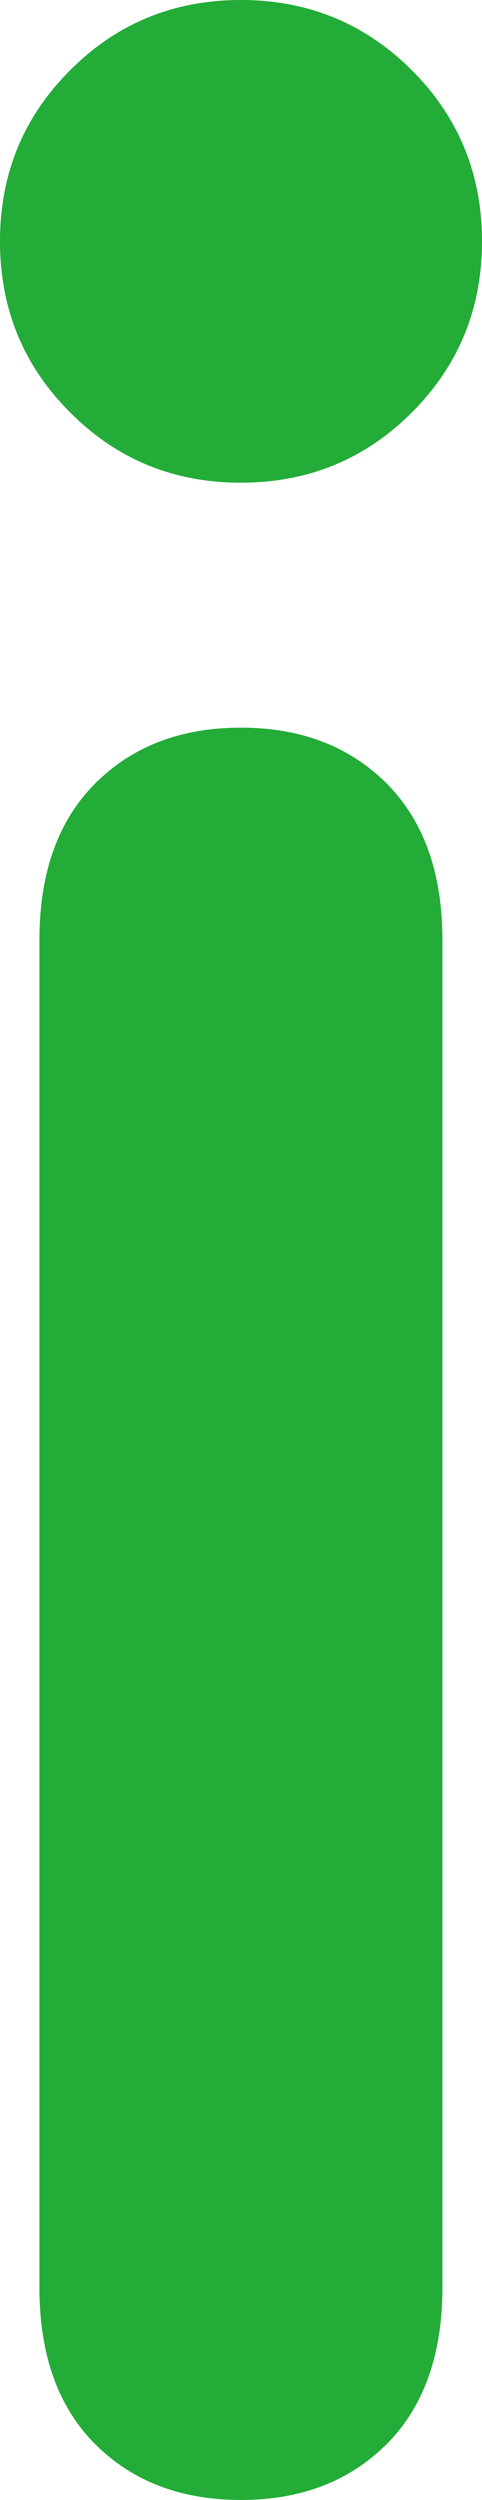 <?xml version="1.0" encoding="utf-8"?>
<!-- Generator: Adobe Illustrator 22.0.1, SVG Export Plug-In . SVG Version: 6.00 Build 0)  -->
<svg version="1.2" baseProfile="tiny" id="レイヤー_1"
	 xmlns="http://www.w3.org/2000/svg" xmlns:xlink="http://www.w3.org/1999/xlink" x="0px" y="0px" viewBox="0 0 3.216 16.656"
	 xml:space="preserve">
<path fill="#23AC38" d="M0,1.608C0,1.16,0.155,0.78,0.468,0.468C0.779,0.156,1.159,0,1.607,0s0.828,0.156,1.141,0.468
	C3.06,0.78,3.216,1.16,3.216,1.608c0,0.448-0.156,0.828-0.468,1.14C2.436,3.06,2.056,3.216,1.607,3.216S0.779,3.06,0.468,2.748
	C0.155,2.436,0,2.056,0,1.608z M1.607,16.656c-0.399,0-0.724-0.124-0.972-0.372s-0.372-0.596-0.372-1.044V6.264
	c0-0.448,0.124-0.796,0.372-1.044s0.572-0.372,0.972-0.372c0.4,0,0.724,0.124,0.973,0.372c0.247,0.248,0.372,0.596,0.372,1.044
	v8.976c0,0.448-0.125,0.796-0.372,1.044C2.331,16.532,2.008,16.656,1.607,16.656z"/>
</svg>
